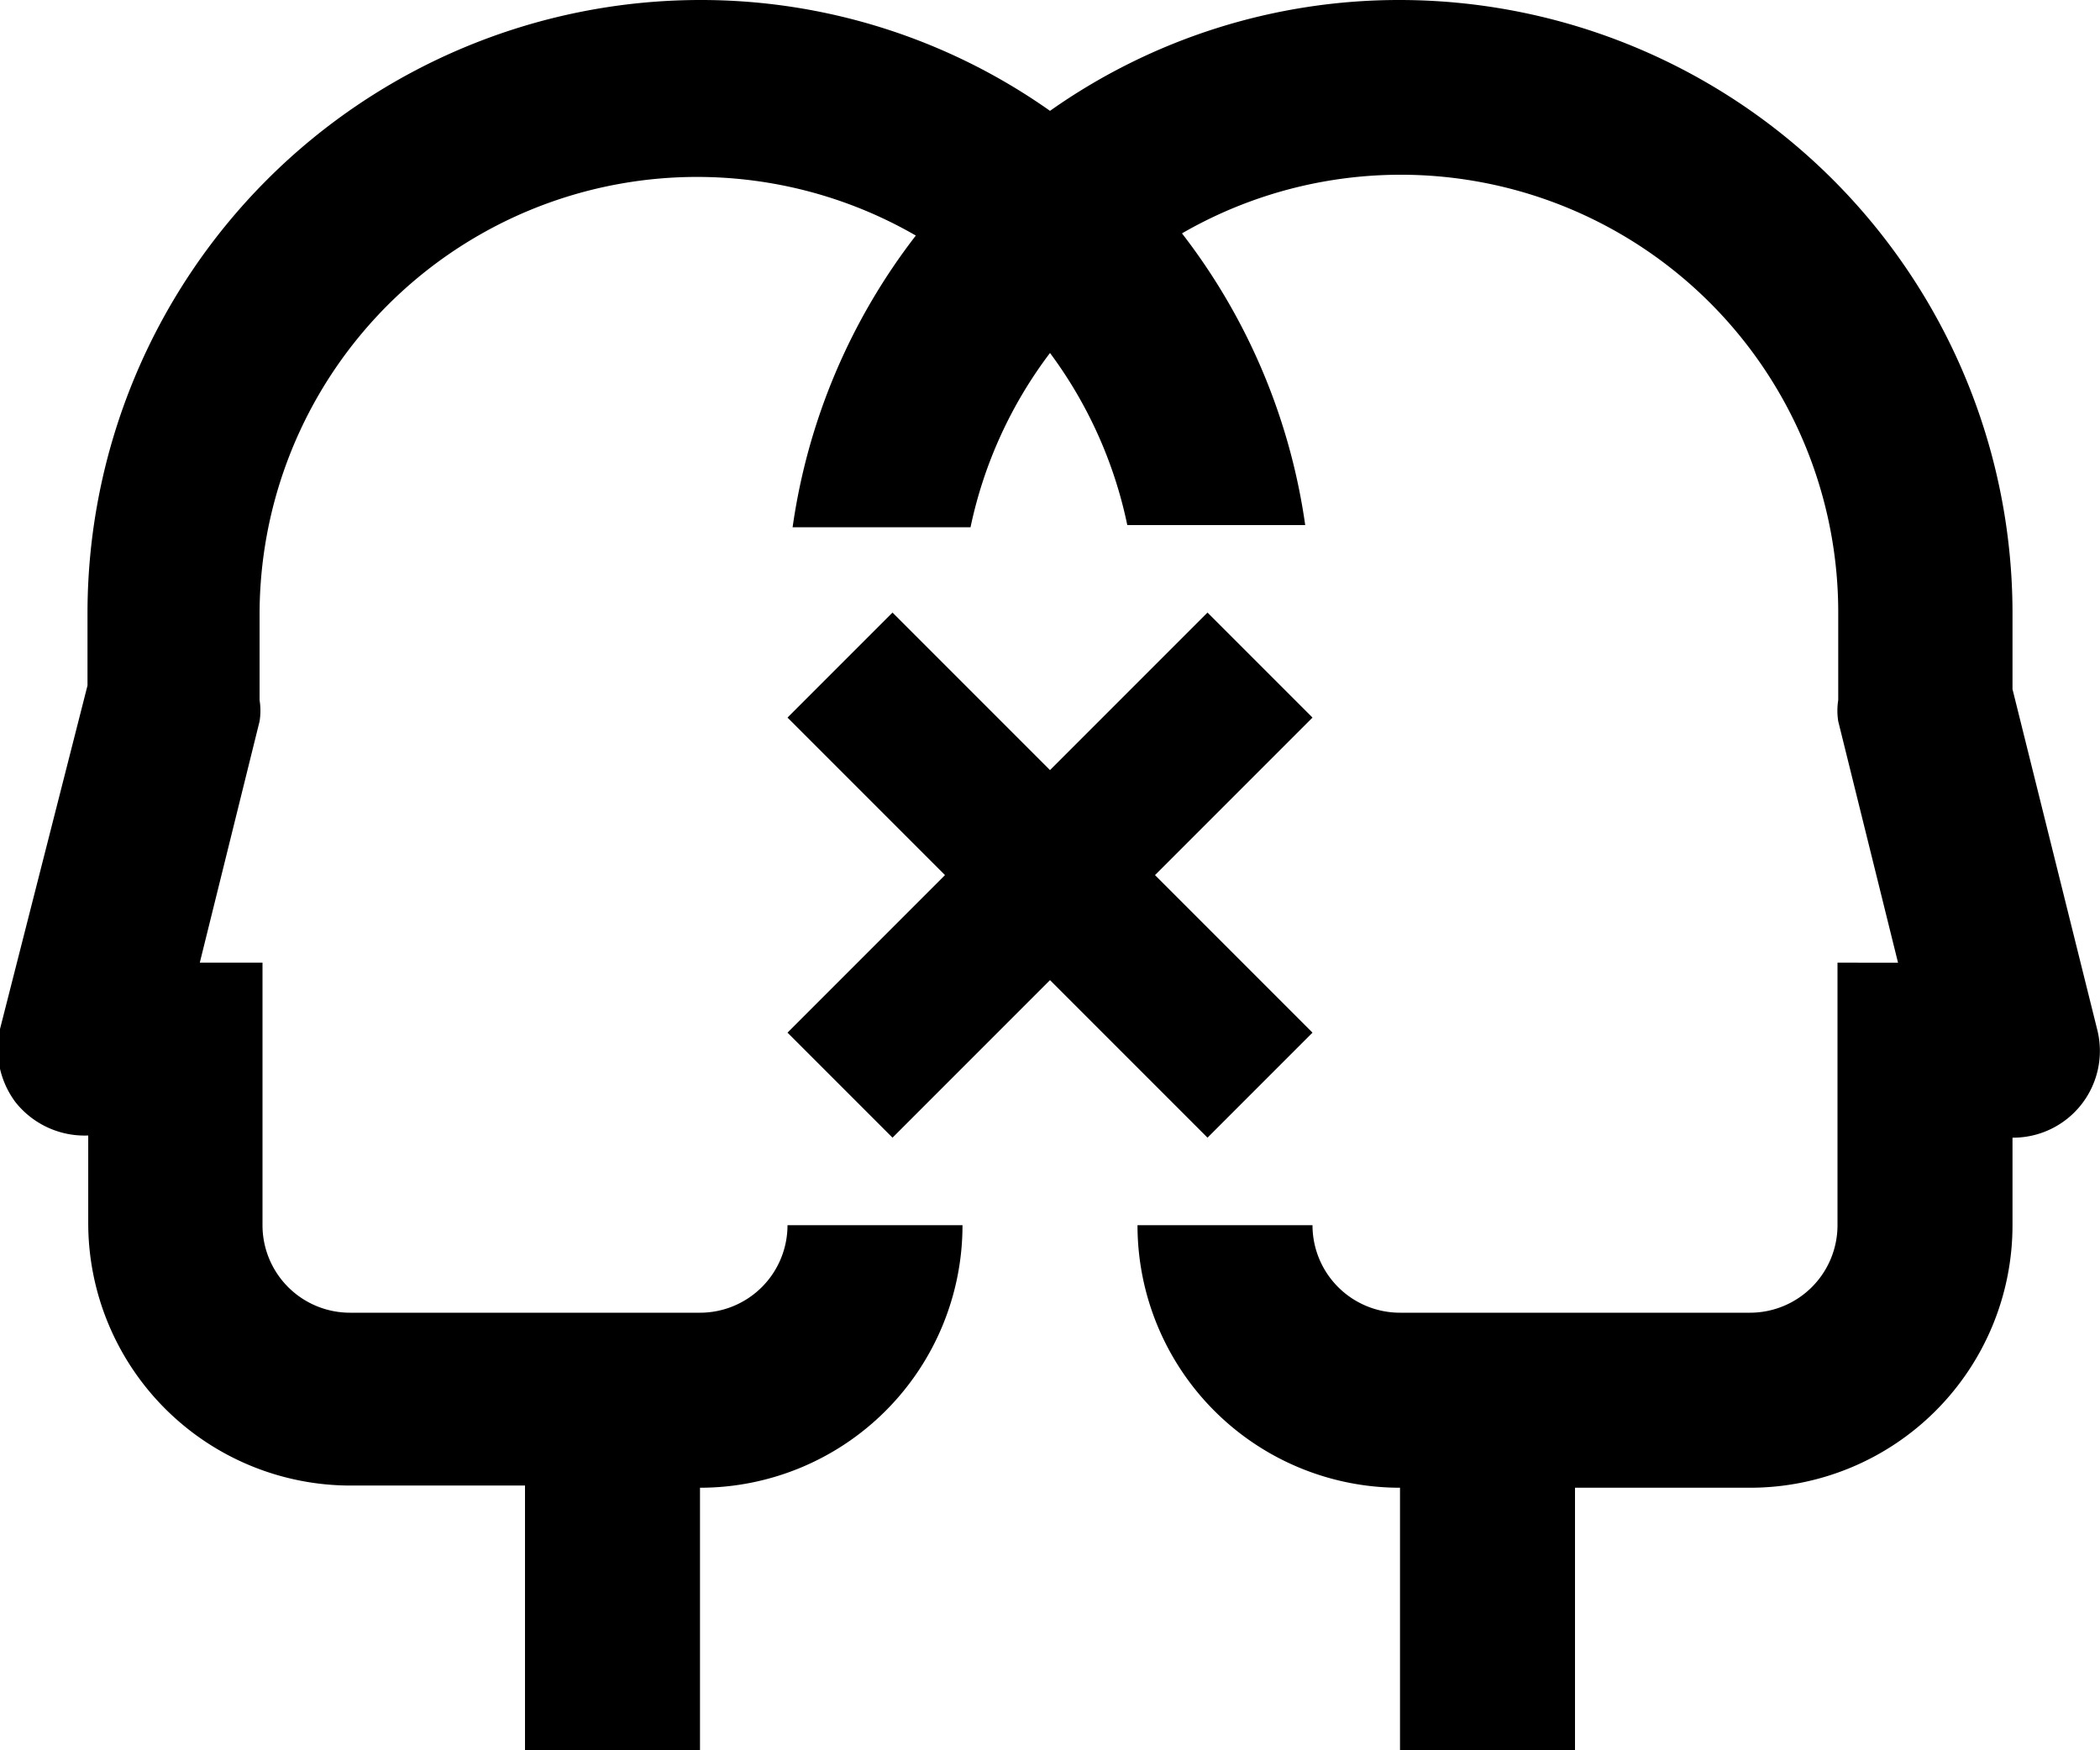 <?xml version="1.0" encoding="UTF-8"?> <svg xmlns="http://www.w3.org/2000/svg" viewBox="0 0 28.8 24"><g id="Layer_2" data-name="Layer 2"><g id="Layer_1-2" data-name="Layer 1"><polygon points="12.24 15.6 14.4 13.44 16.56 15.6 18 14.16 15.84 12 18 9.84 16.56 8.4 14.4 10.56 12.24 8.4 10.8 9.84 12.96 12 10.8 14.16 12.24 15.6"></polygon><path d="M28.76,14.11,27.6,9.45v-1A8.41,8.41,0,0,0,19.2,0a8.3,8.3,0,0,0-4.8,1.52A8.3,8.3,0,0,0,9.6,0,8.41,8.41,0,0,0,1.2,8.4v1L0,14.11a1.22,1.22,0,0,0,.21,1,1.21,1.21,0,0,0,1,.46v1.2a3.6,3.6,0,0,0,3.6,3.6H7.2V24H9.6V20.4a3.6,3.6,0,0,0,3.6-3.6H10.8A1.2,1.2,0,0,1,9.6,18H4.8a1.2,1.2,0,0,1-1.2-1.2V13.2H2.74l.82-3.31a.92.92,0,0,0,0-.29V8.4a6,6,0,0,1,9-5.17,8.48,8.48,0,0,0-1.69,4h2.44A6,6,0,0,1,14.4,4.84,6,6,0,0,1,15.46,7.2H17.9a8.48,8.48,0,0,0-1.69-4,6,6,0,0,1,9,5.17V9.6a.92.92,0,0,0,0,.29l.82,3.31H25.2v3.6A1.2,1.2,0,0,1,24,18H19.2A1.2,1.2,0,0,1,18,16.8H15.6a3.6,3.6,0,0,0,3.6,3.6V24h2.4V20.4H24a3.6,3.6,0,0,0,3.6-3.6V15.6a1.19,1.19,0,0,0,1.16-1.49Z"></path></g></g></svg> 